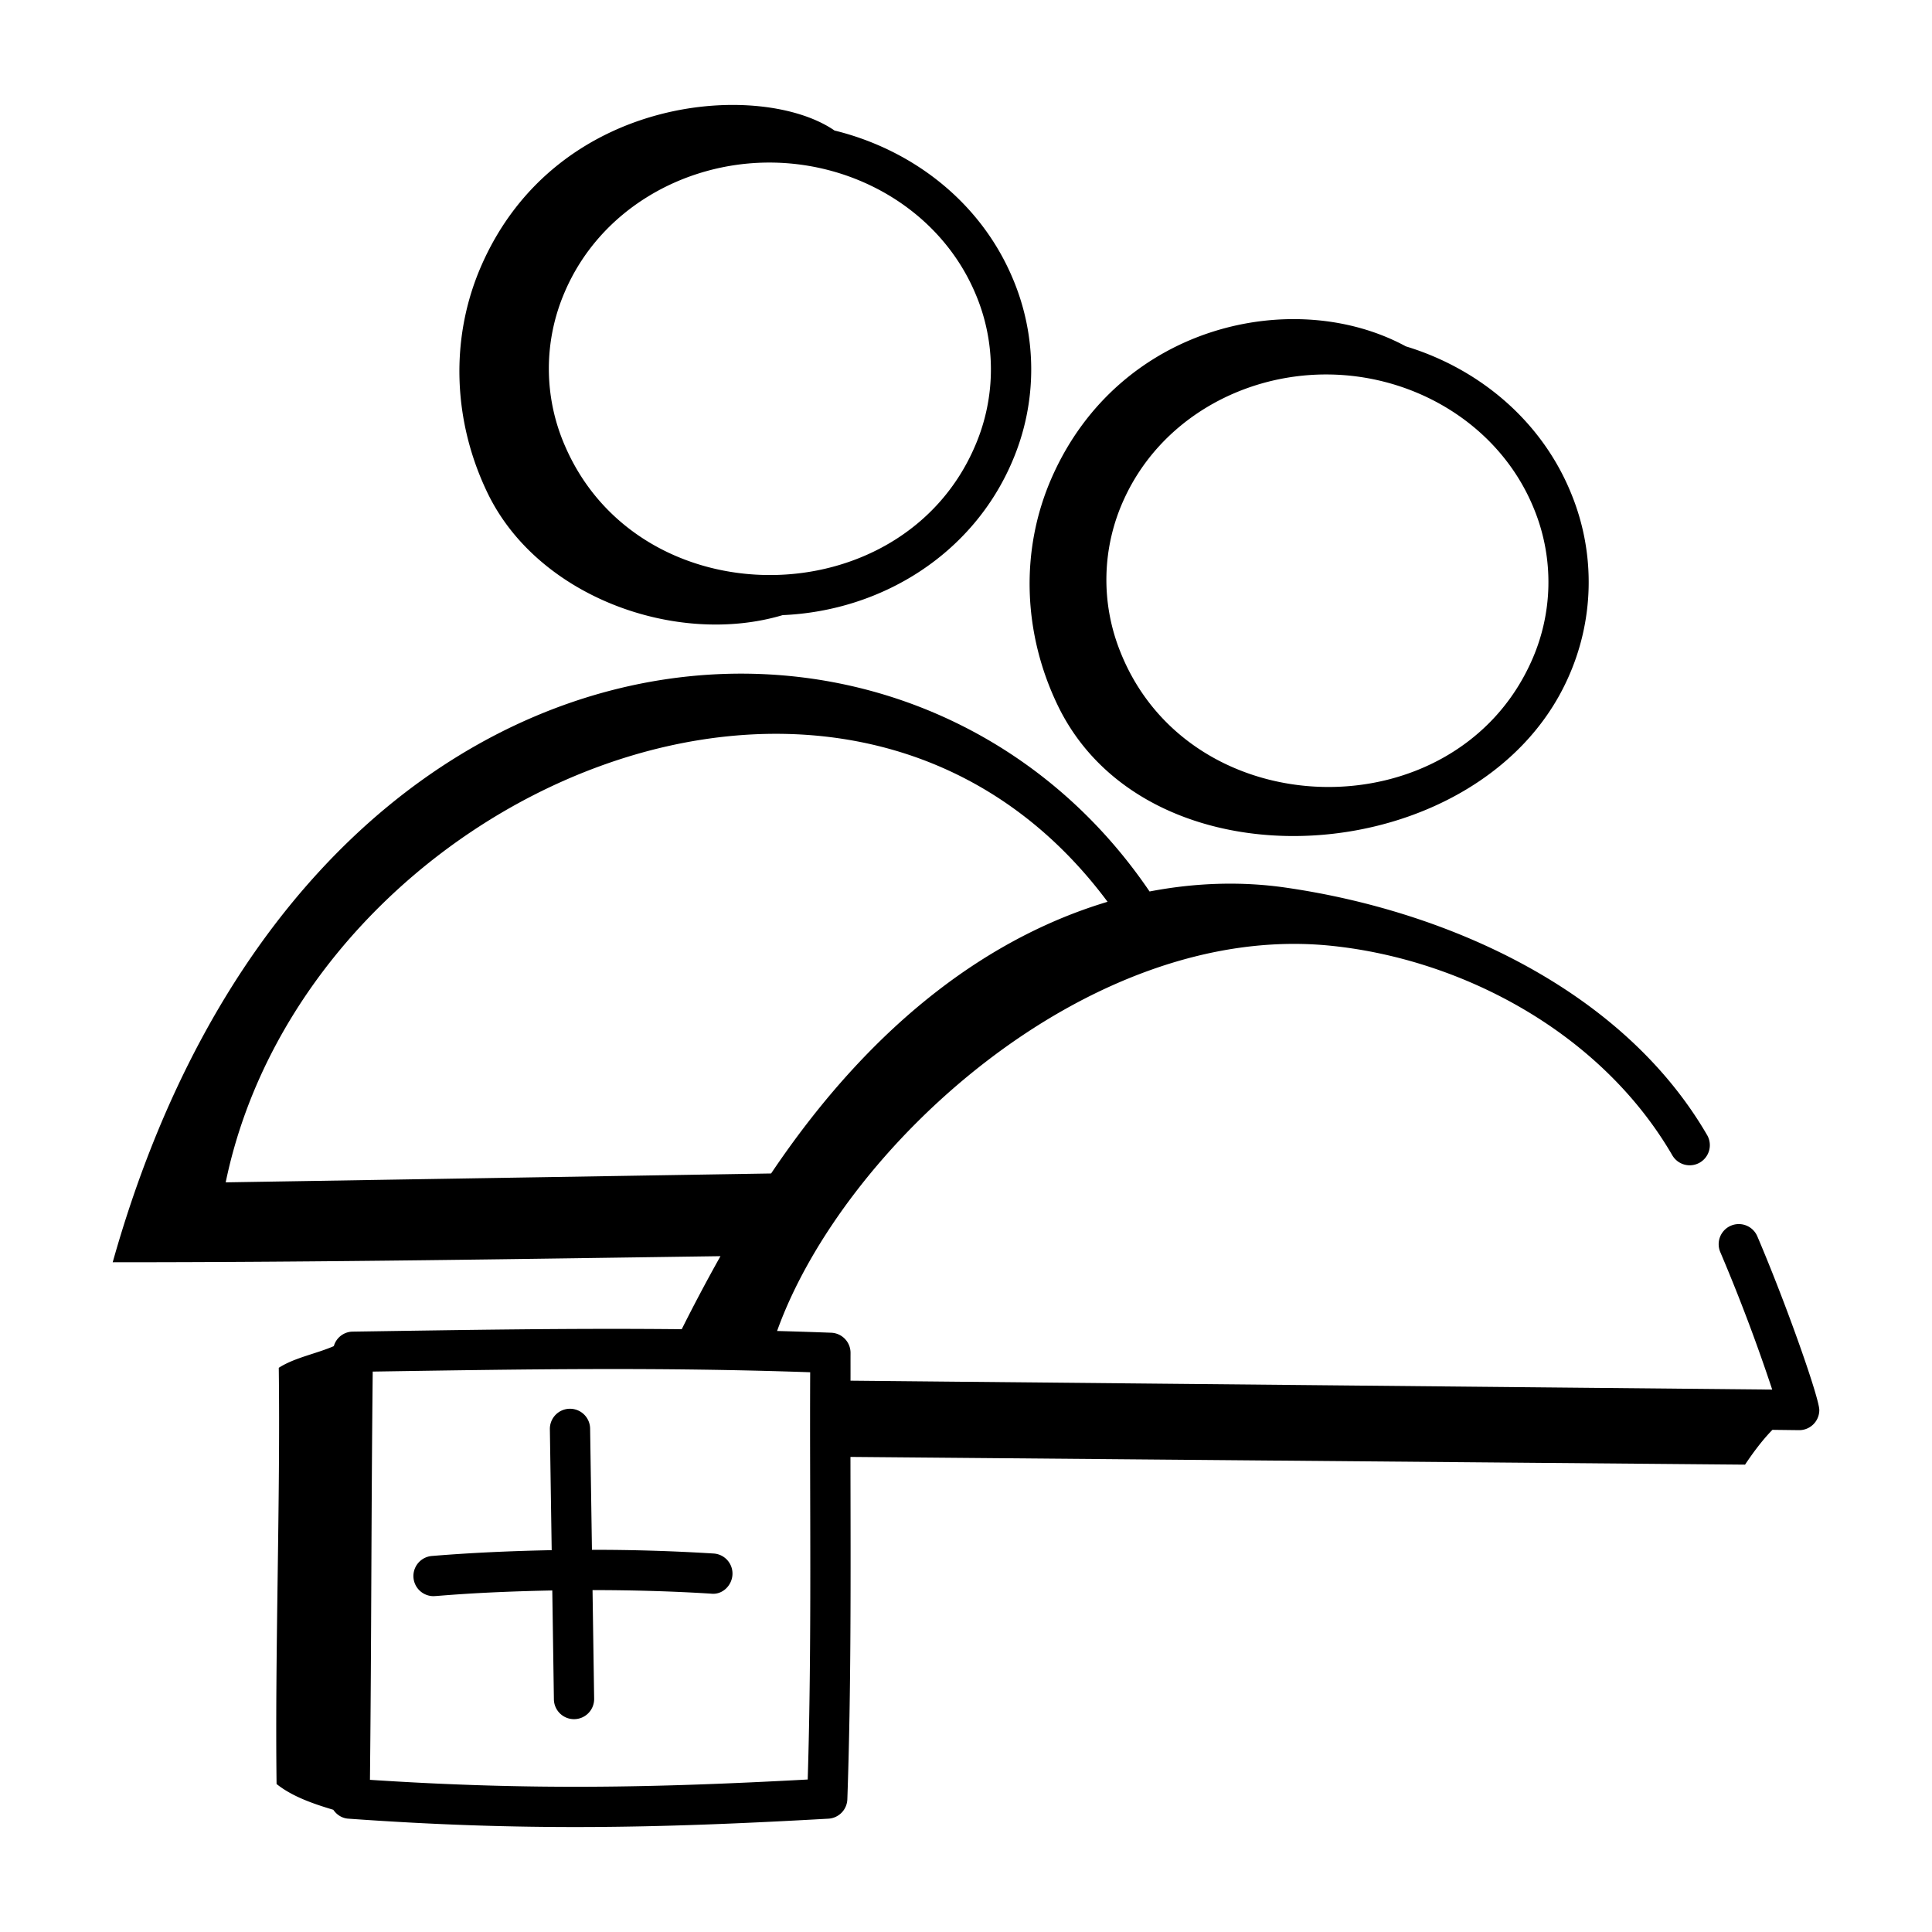 <?xml version="1.0" encoding="UTF-8"?> <svg xmlns="http://www.w3.org/2000/svg" viewBox="0 0 72 72" id="AddCustomers"><path d="M31.1 4.864C28.413 3.01 20.78 3.455 17.95 9.874c-1.2 2.72-1.073 5.82.219 8.497 1.878 3.895 7.064 5.726 10.998 4.553 3.69-.159 7.089-2.271 8.561-5.738a8.677 8.677 0 0 0-.017-6.88c-1.204-2.802-3.723-4.735-6.612-5.442zM36.346 16.6c-2.719 6.404-12.516 6.474-15.296.005a7.19 7.19 0 0 1-.014-5.7c1.303-3.07 4.425-4.847 7.634-4.847 3.268 0 6.368 1.83 7.662 4.84a7.19 7.19 0 0 1 .014 5.702zM21.992 53.24a.75.75 0 0 0-.75-.74h-.01a.75.75 0 0 0-.74.76l.068 4.51c-1.494.03-2.987.095-4.47.217a.75.75 0 0 0 .06 1.497c.171 0 1.547-.156 4.432-.212l.06 4.058a.75.75 0 0 0 .75.738h.012a.75.75 0 0 0 .738-.761l-.06-4.049c1.476.002 2.95.04 4.417.133.41.05.77-.287.797-.7s-.287-.77-.701-.796a72 72 0 0 0-4.535-.138l-.068-4.518zm36.42-27.922a8.676 8.676 0 0 0 .161-6.878c-1.093-2.737-3.434-4.698-6.181-5.532-4.128-2.239-10.666-.845-13.192 4.883-1.2 2.72-1.073 5.819.219 8.497 3.415 7.08 15.742 6.164 18.993-.97zm-1.231-6.321a7.189 7.189 0 0 1-.134 5.7c-2.884 6.33-12.68 6.145-15.29-.393a7.19 7.19 0 0 1 .132-5.7c1.345-2.949 4.39-4.649 7.53-4.649 3.353 0 6.518 1.929 7.762 5.042z" fill="#000000" class="color000000 svgShape"></path><path d="M26.85 46.814a65.252 65.252 0 0 0-1.444 2.722c-4.115-.043-8.107.028-12.27.09a.74.74 0 0 0-.695.54c-.668.29-1.462.428-2.052.808.063 4.927-.145 10.584-.082 15.511.582.466 1.363.736 2.114.96.125.182.319.314.555.331 6.476.464 11.41.367 17.895.001a.75.75 0 0 0 .707-.722c.143-4.098.123-8.209.116-12.76l33.339.288c.285-.426.632-.902 1.02-1.297l.988.012h.009a.75.75 0 0 0 .75-.75c0-.439-1.195-3.86-2.31-6.474a.75.75 0 1 0-1.38.588 66.957 66.957 0 0 1 1.935 5.124l-34.349-.332c.002-.347-.001-.684.001-1.033a.749.749 0 0 0-.722-.754c-.684-.026-1.353-.047-2.015-.065 2.446-6.825 11.54-15.203 20.52-14.368 4.894.464 10.143 3.18 12.842 7.82a.75.75 0 0 0 1.297-.754c-3.158-5.436-9.695-8.356-15.71-9.222-1.68-.243-3.4-.176-5.068.145C33.799 19.899 11.26 21.957 4.2 47.041c7.97 0 15.365-.126 22.65-.227zm3.251 19.503c-5.72.31-10.364.404-16.314.012.058-5.48.045-9.73.103-15.214 5.704-.088 10.642-.17 16.303.025-.023 4.664.066 10.045-.092 15.177zm11.175-32.71c-4.193 1.257-8.617 4.289-12.539 10.125l-20.326.331C11.4 29.6 31.634 20.658 41.276 33.607z" fill="#000000" class="color000000 svgShape"></path></svg> 